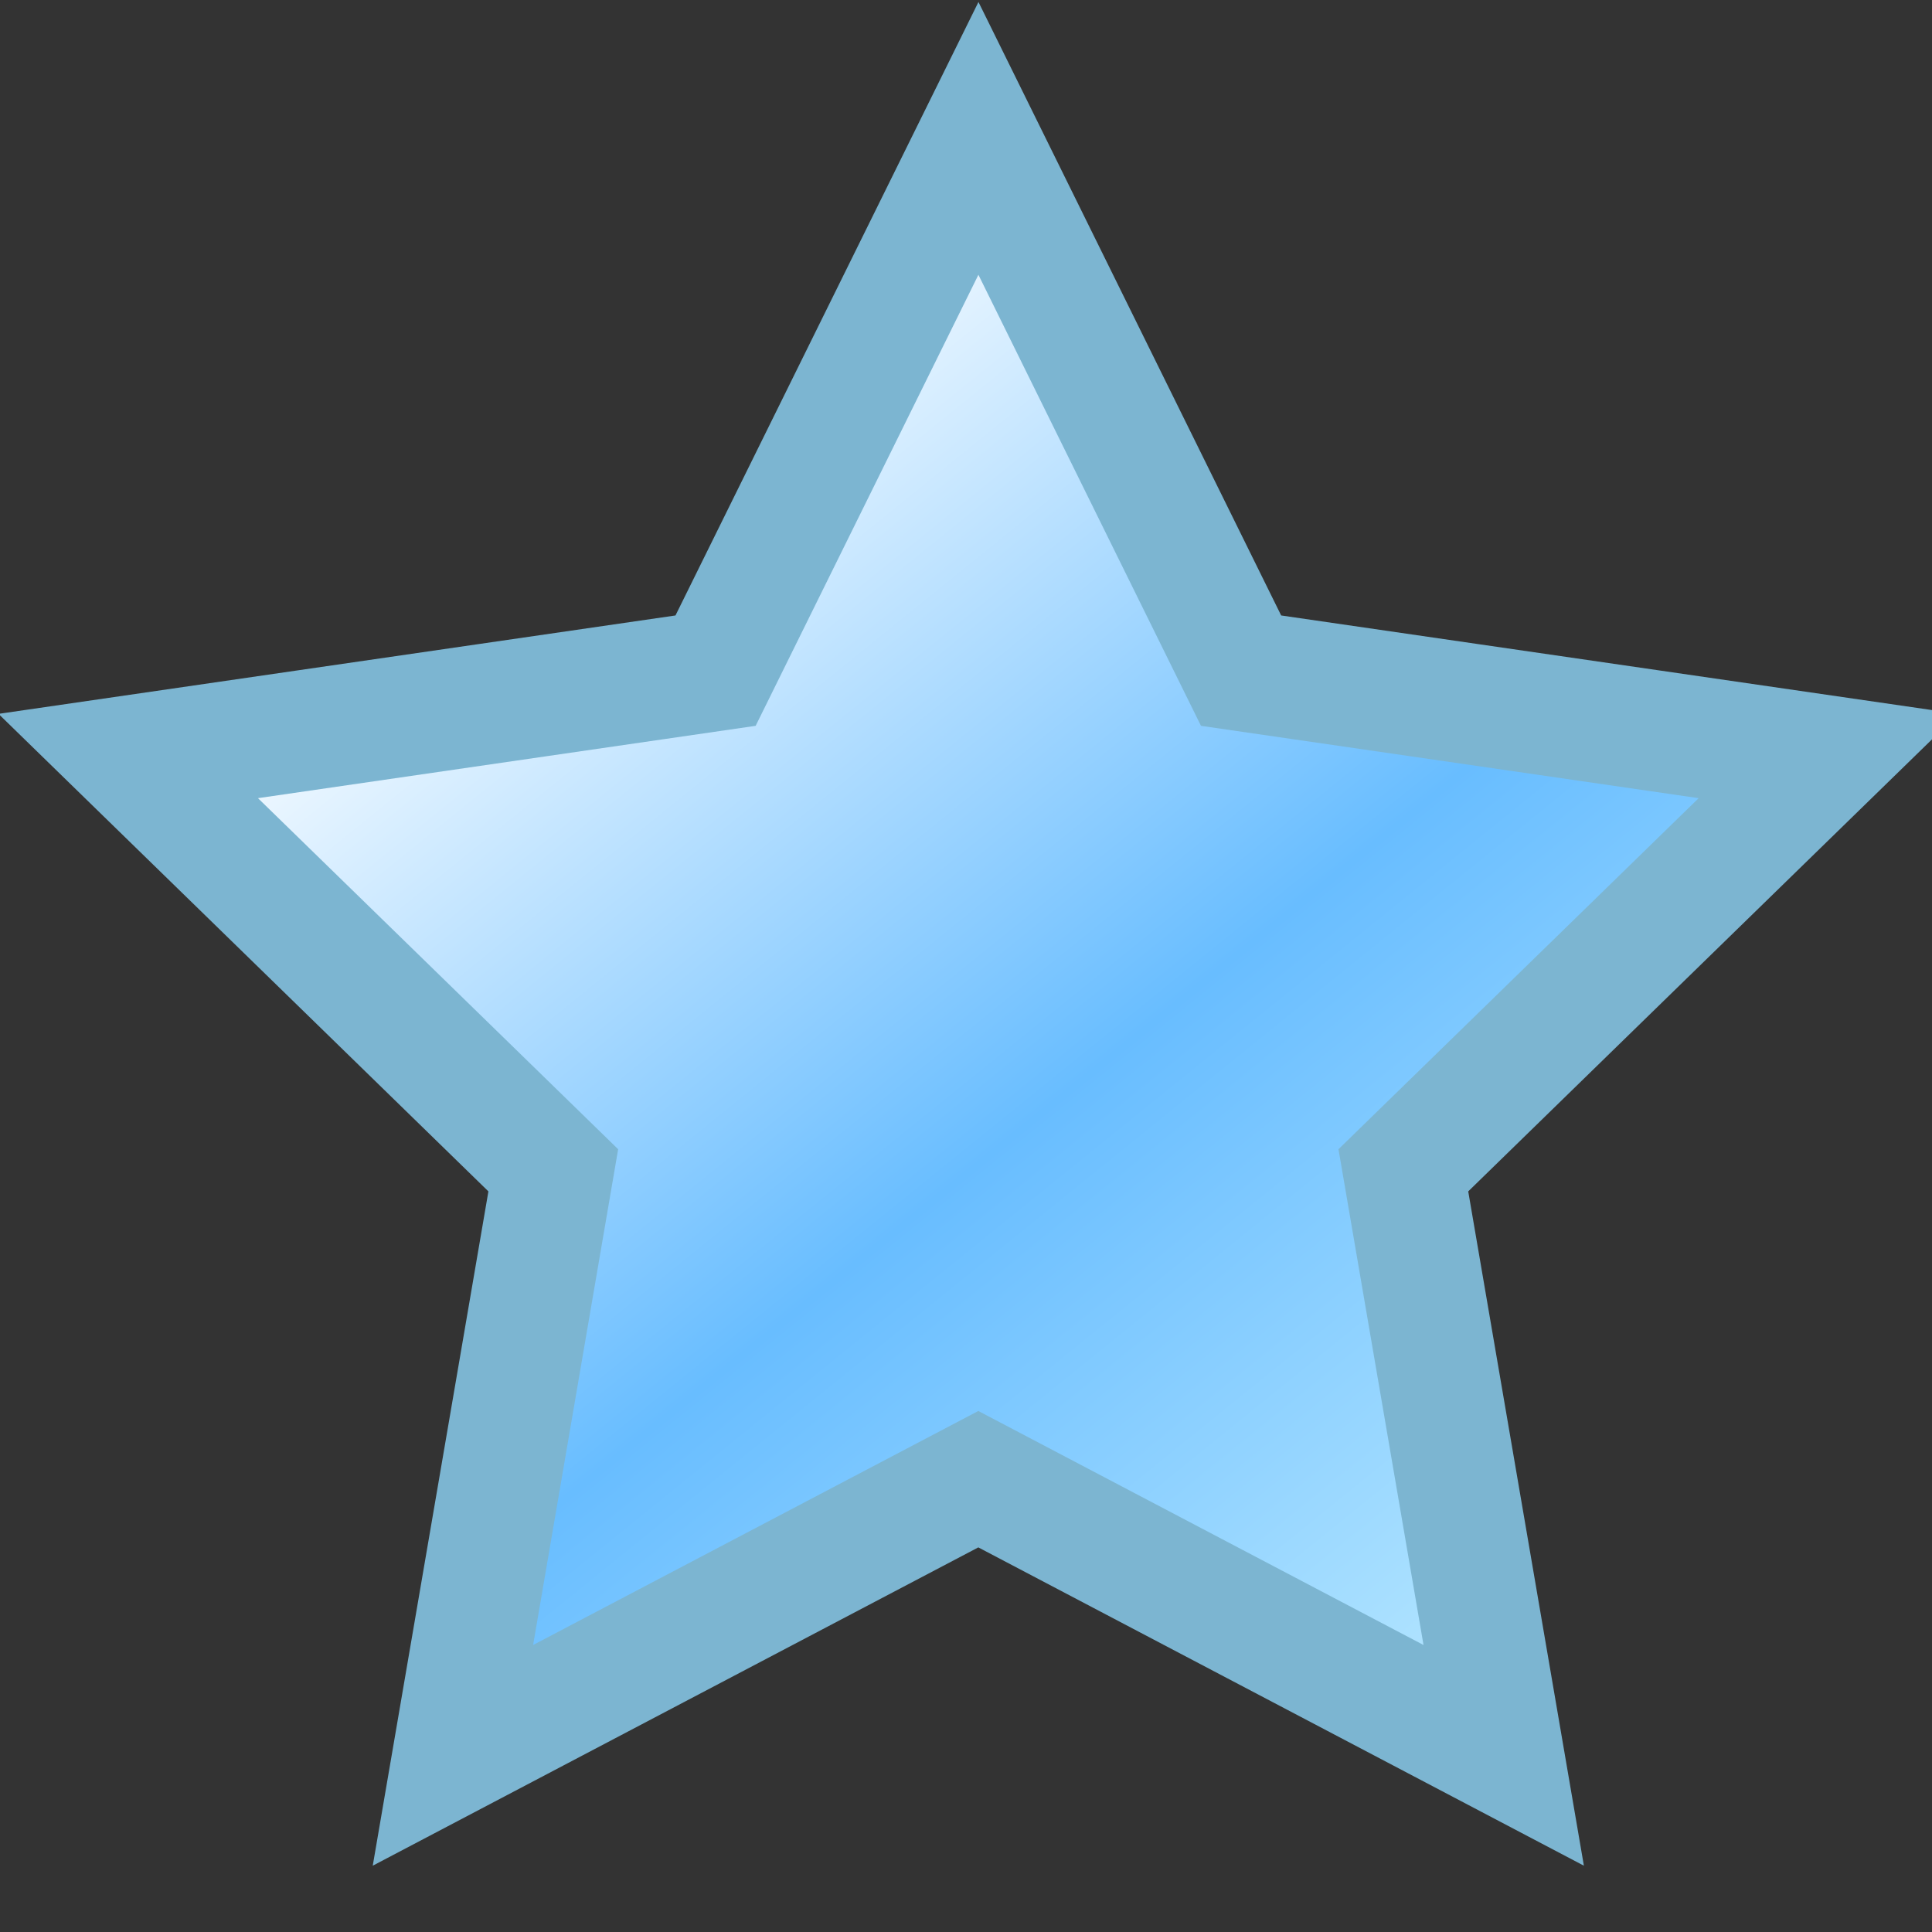 <?xml version="1.0" encoding="UTF-8"?><svg xmlns="http://www.w3.org/2000/svg" xmlns:xlink="http://www.w3.org/1999/xlink" width="16" height="16"><rect width="100%" height="100%" fill="#333333" stroke="none"/><defs><linearGradient id="a"><stop offset="0" stop-color="#c2edff"/><stop offset=".5" stop-color="#68bdff"/><stop offset="1" stop-color="#fff"/></linearGradient><linearGradient x1="13.47" y1="14.363" x2="4.596" y2="3.397" id="b" xlink:href="#a" gradientUnits="userSpaceOnUse"/></defs><path d="M8.103 1.146l2.175 4.408 4.864.707-3.52 3.431.831 4.845-4.351-2.287-4.351 2.287.831-4.845-3.52-3.431 4.864-.707z" fill="url(#b)" stroke="#7cb5d1" stroke-width="1"/></svg>
